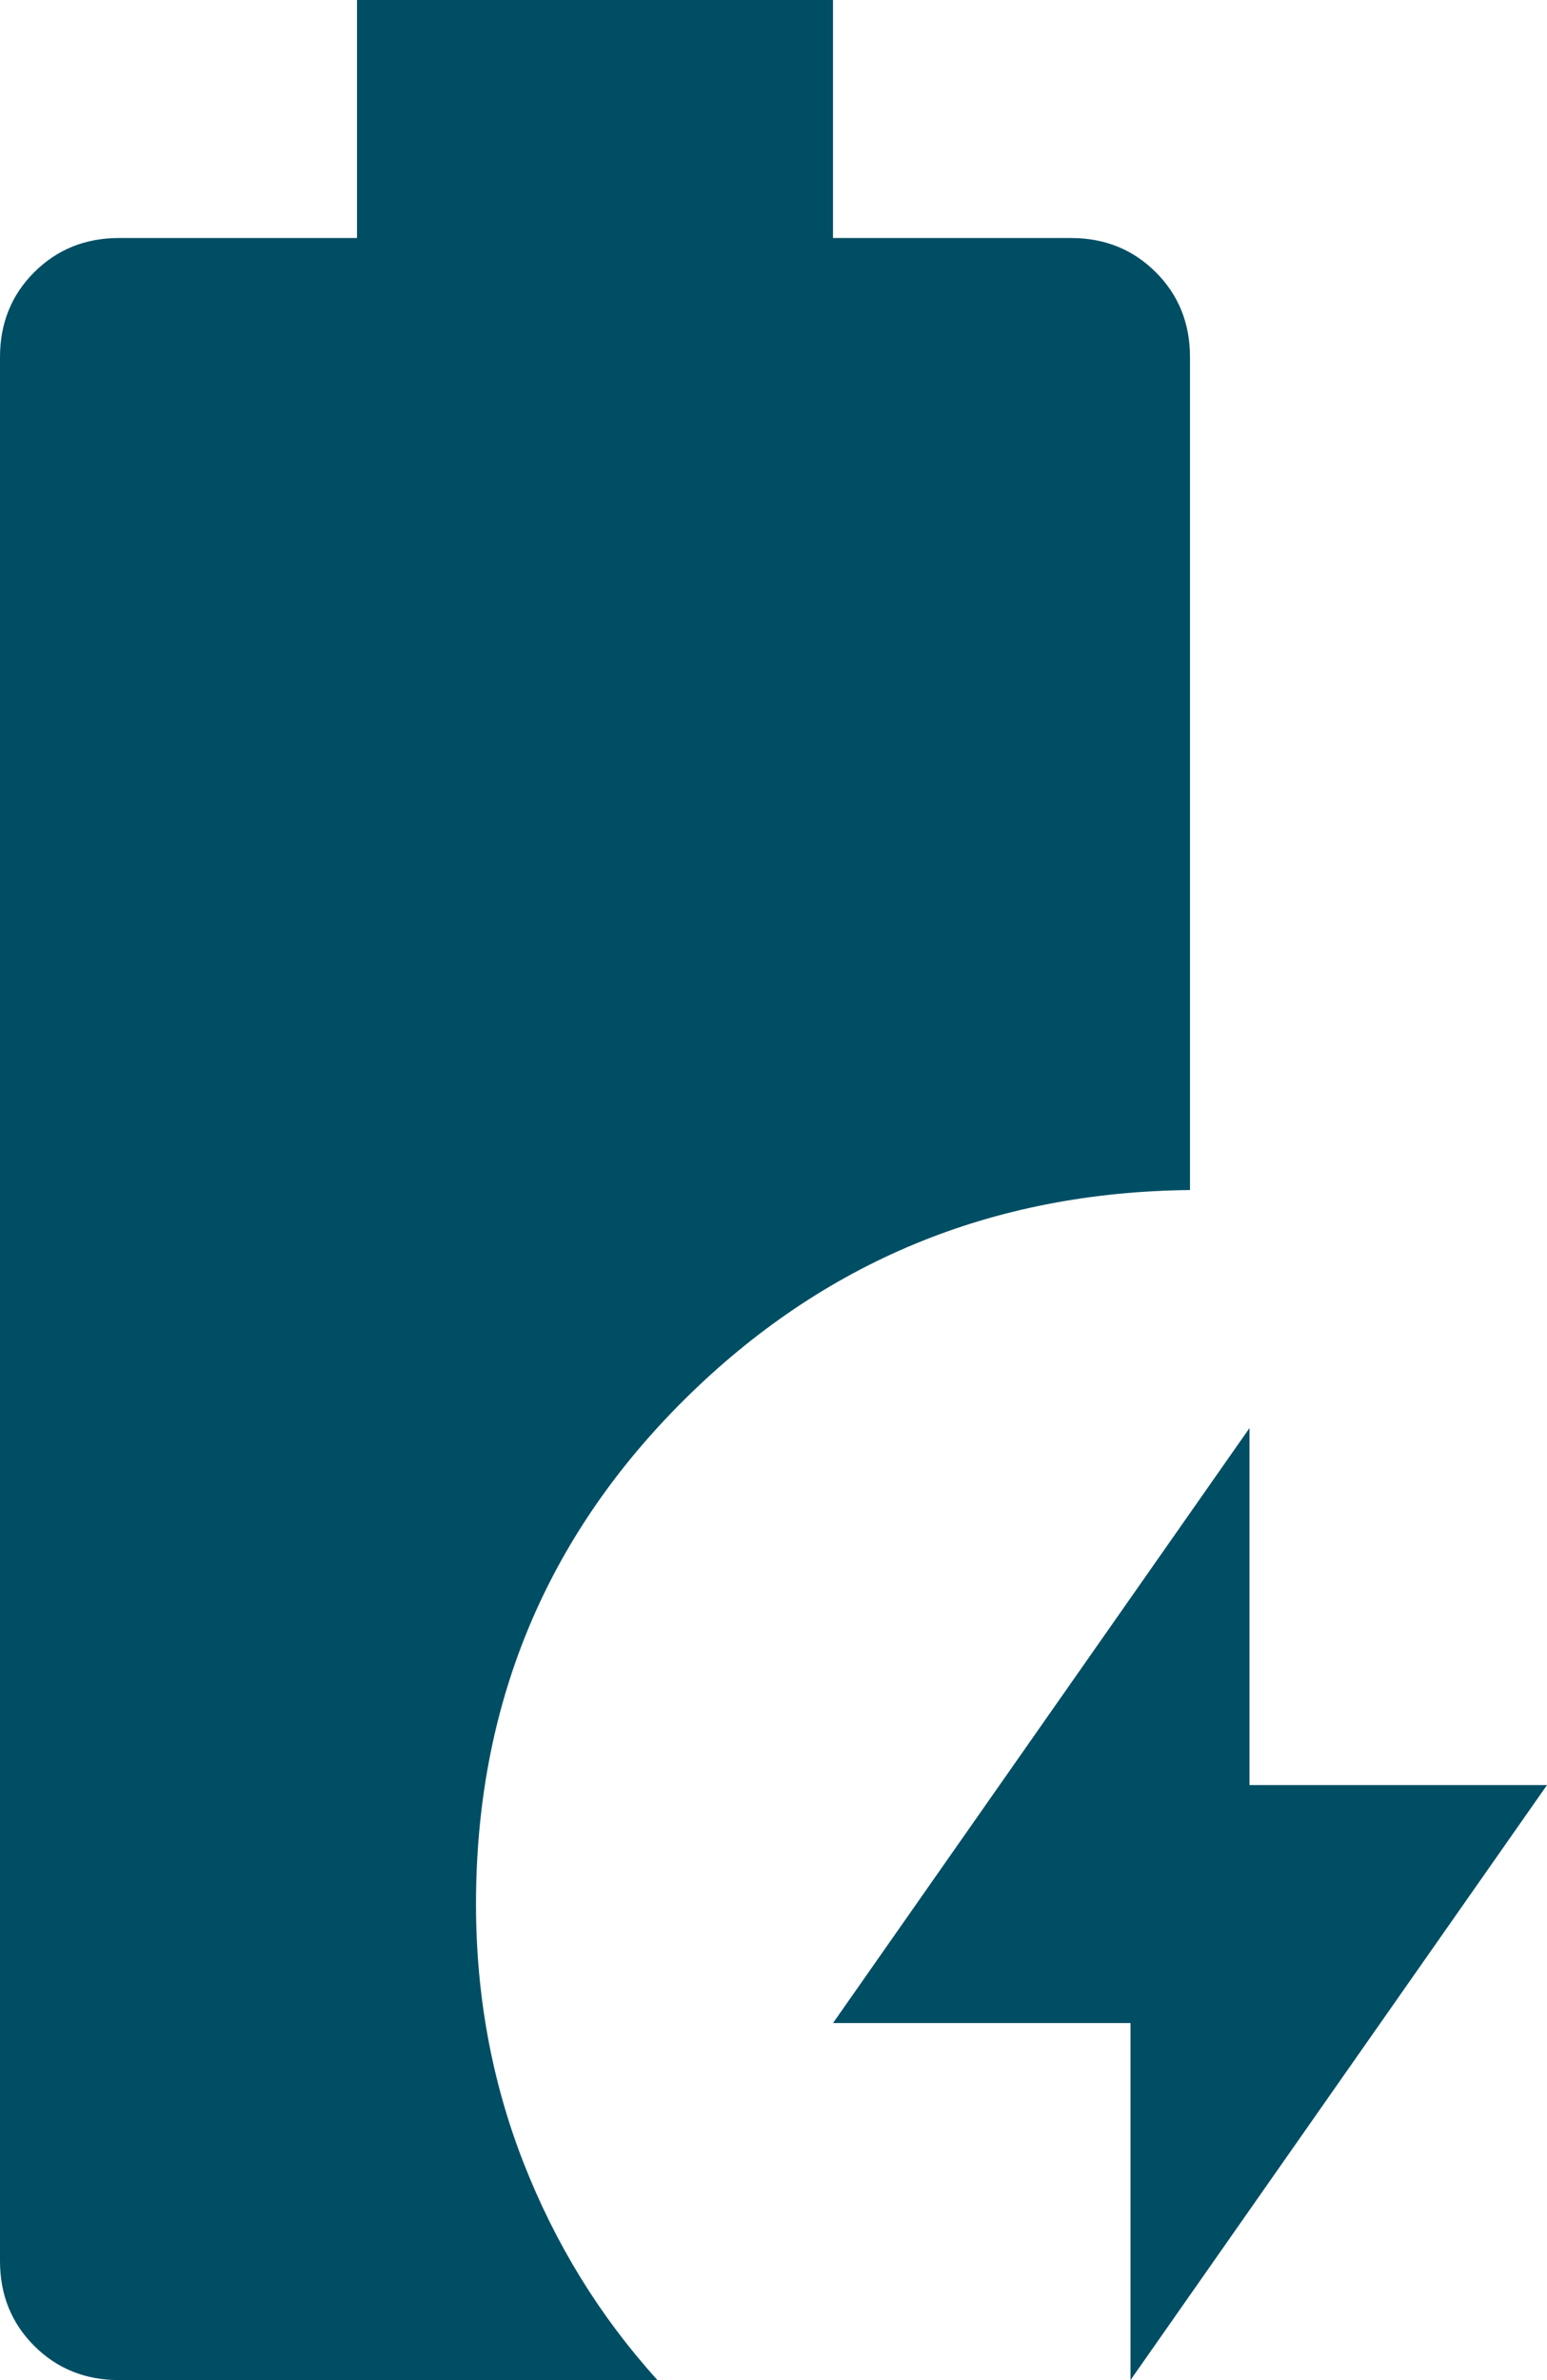 <svg width="13" height="20" viewBox="0 0 13 20" fill="none" xmlns="http://www.w3.org/2000/svg">
<path d="M9.5 20V17H7L10.5 12V15H13L9.5 20ZM1 20C0.717 20 0.479 19.904 0.287 19.712C0.096 19.521 0 19.283 0 19V3C0 2.717 0.096 2.479 0.287 2.288C0.479 2.096 0.717 2 1 2H3V0H7V2H9C9.283 2 9.521 2.096 9.713 2.288C9.904 2.479 10 2.717 10 3V10C8.333 10.017 6.917 10.604 5.75 11.762C4.583 12.921 4 14.333 4 16C4 16.767 4.133 17.492 4.4 18.175C4.667 18.858 5.042 19.467 5.525 20H1Z" fill="#004E64"/>
</svg>
